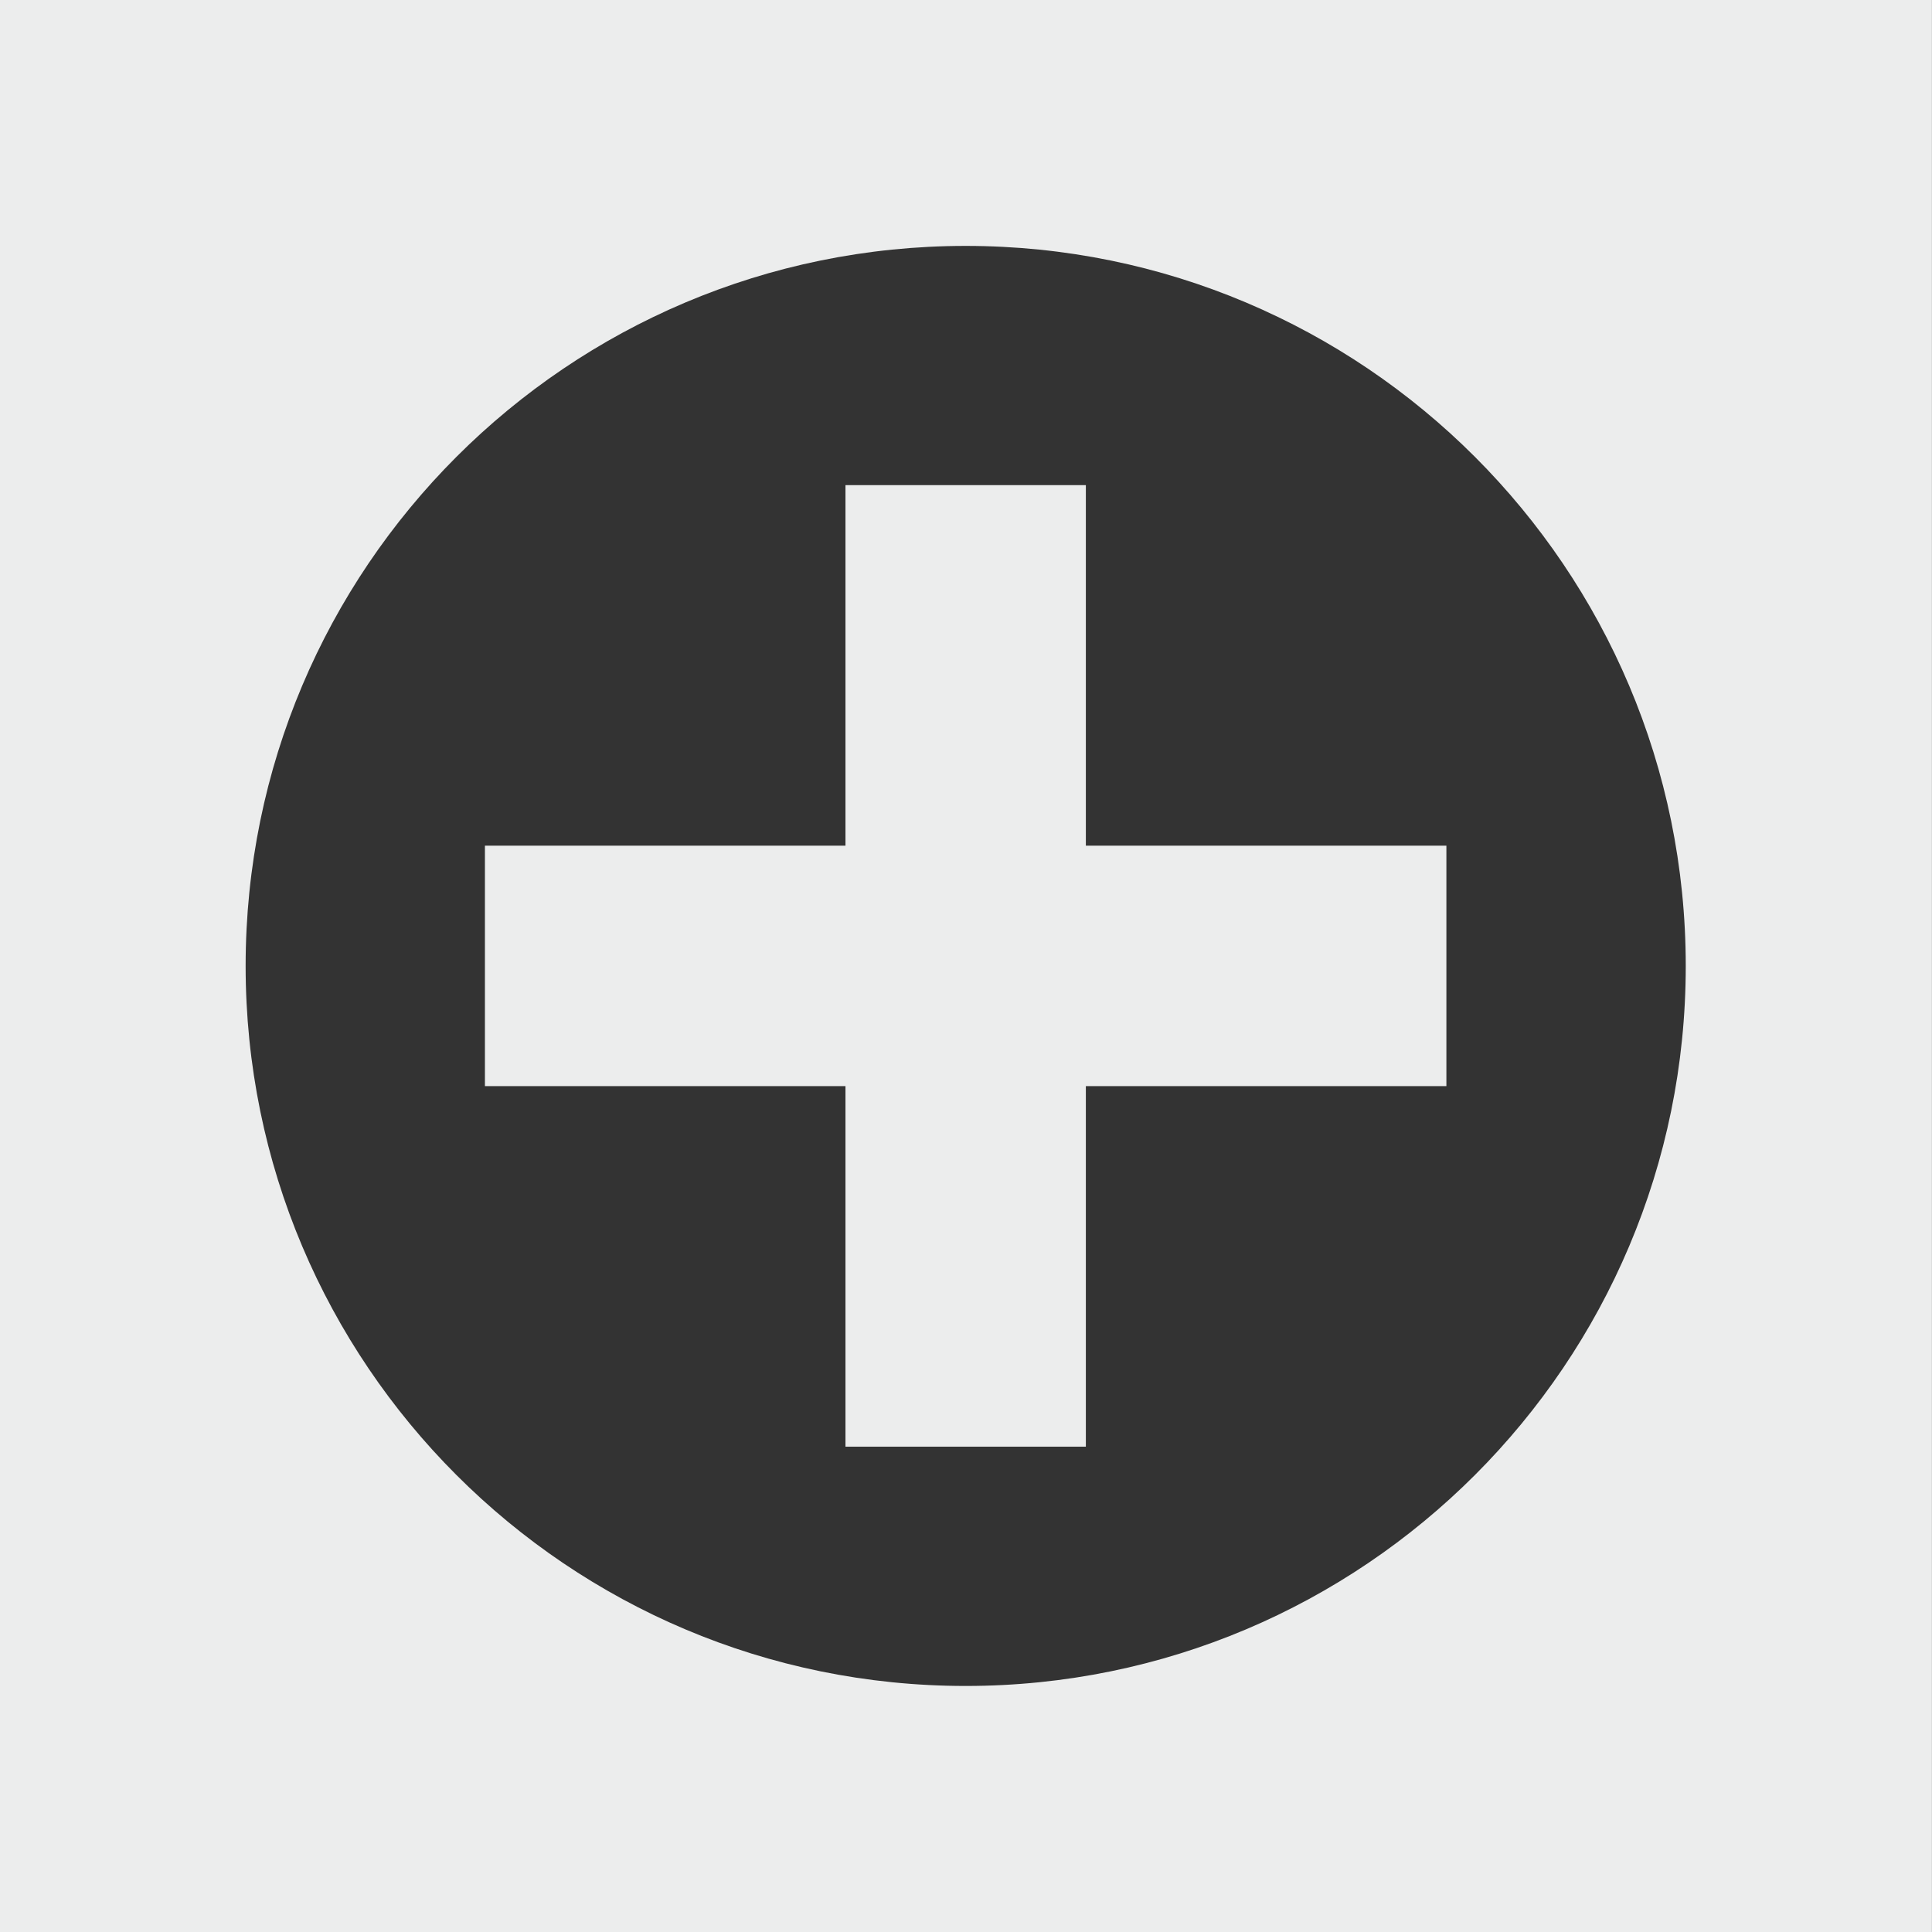 <?xml version="1.0" encoding="utf-8"?>
<!-- Generator: Adobe Illustrator 16.2.1, SVG Export Plug-In . SVG Version: 6.00 Build 0)  -->
<!DOCTYPE svg PUBLIC "-//W3C//DTD SVG 1.1//EN" "http://www.w3.org/Graphics/SVG/1.1/DTD/svg11.dtd">
<?xml-stylesheet type="text/css" href="../less/svg.css" ?>
<svg version="1.1" id="pixelegg_add" xmlns="http://www.w3.org/2000/svg" xmlns:xlink="http://www.w3.org/1999/xlink" x="0px" y="0px"
	 width="28.347px" height="28.347px" viewBox="0 0 28.347 28.347" enable-background="new 0 0 28.347 28.347" xml:space="preserve">
<rect x="0" y="0" width="28.347" height="28.347" fill="#333333" stroke="none"/>
<g>
	<path fill-rule="evenodd" clip-rule="evenodd" fill="#ECEDED" d="M0-0.001v28.348h28.346V-0.001H0z M14.169,24.737
		c-5.836,0-10.565-4.729-10.565-10.564c0-5.836,4.729-10.565,10.565-10.565c5.835,0,10.565,4.729,10.565,10.565
		C24.734,20.008,20.004,24.737,14.169,24.737z"/>
	<polygon fill-rule="evenodd" clip-rule="evenodd" fill="#ECEDED" points="15.932,7.118 12.405,7.118 12.405,12.408 7.115,12.408 
		7.115,15.936 12.405,15.936 12.405,21.226 15.932,21.226 15.932,15.936 21.222,15.936 21.222,12.408 15.932,12.408 	"/>
</g>
</svg>
